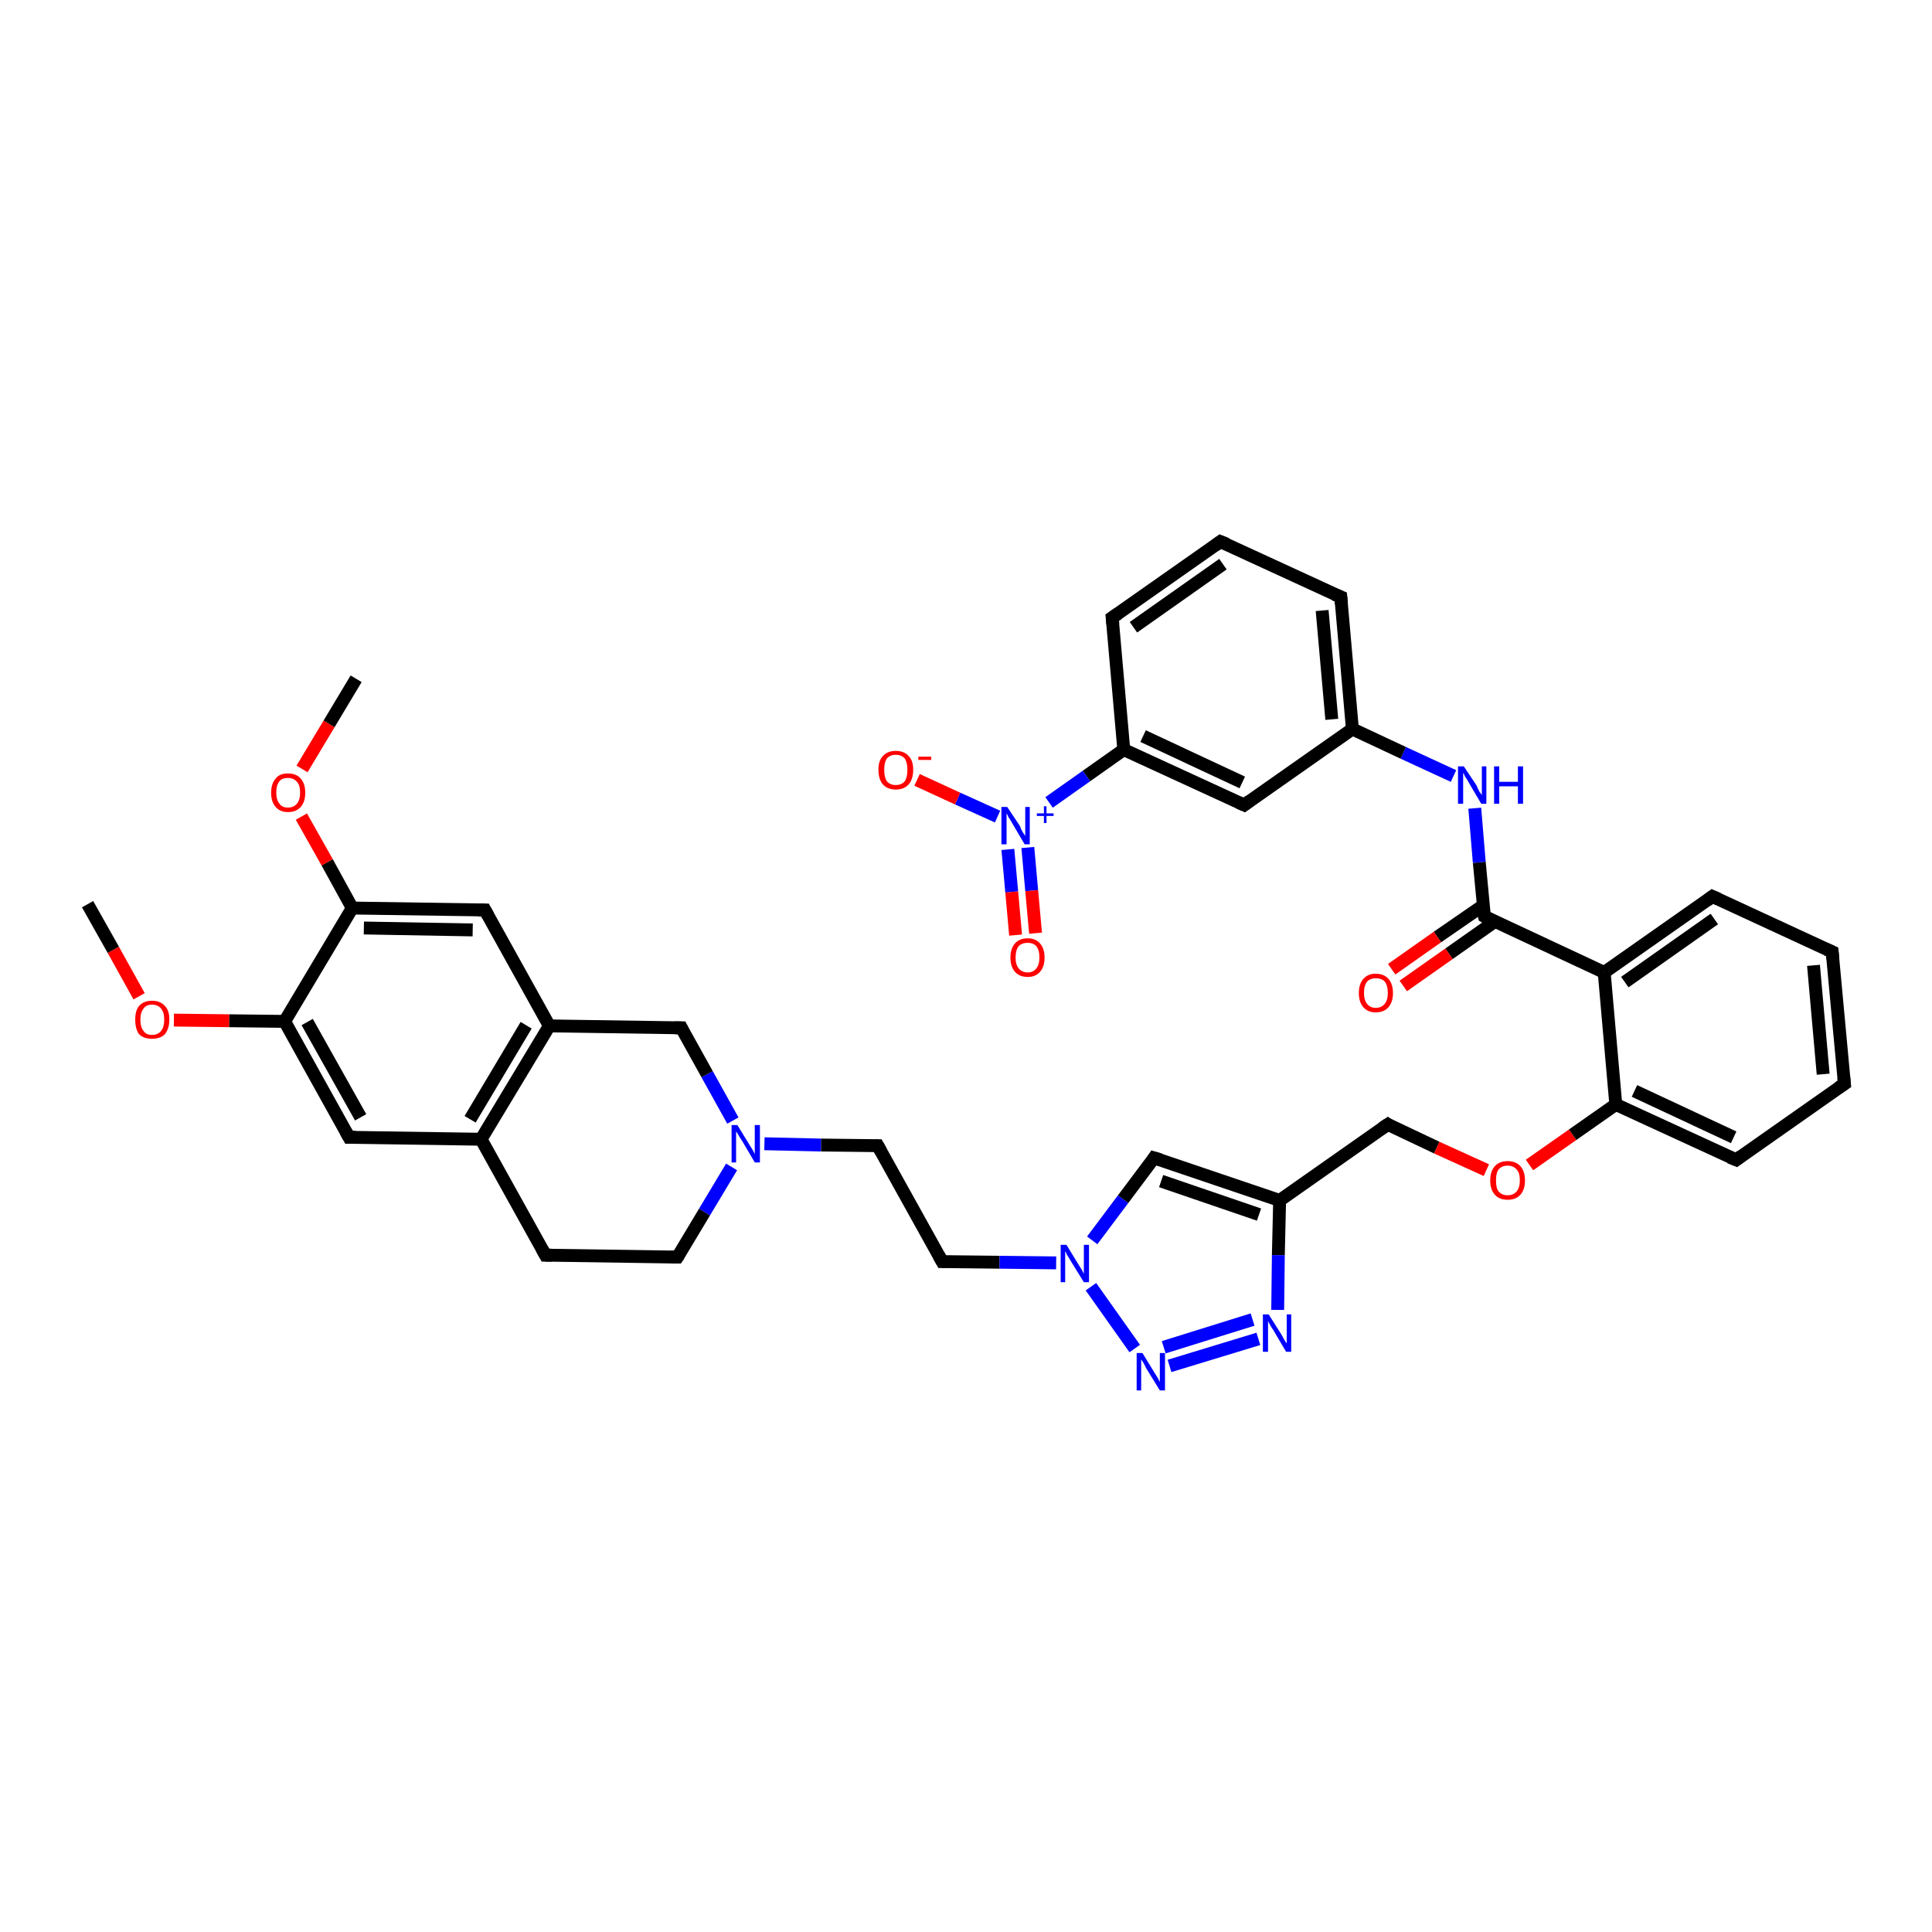 <?xml version='1.0' encoding='iso-8859-1'?>
<svg version='1.1' baseProfile='full'
              xmlns='http://www.w3.org/2000/svg'
                      xmlns:rdkit='http://www.rdkit.org/xml'
                      xmlns:xlink='http://www.w3.org/1999/xlink'
                  xml:space='preserve'
width='300px' height='300px' viewBox='0 0 300 300'>
<!-- END OF HEADER -->
<rect style='opacity:1.0;fill:#FFFFFF;stroke:none' width='300.0' height='300.0' x='0.0' y='0.0'> </rect>
<path class='bond-0 atom-0 atom-1' d='M 13.6,140.4 L 17.6,147.5' style='fill:none;fill-rule:evenodd;stroke:#000000;stroke-width:2.0px;stroke-linecap:butt;stroke-linejoin:miter;stroke-opacity:1' />
<path class='bond-0 atom-0 atom-1' d='M 17.6,147.5 L 21.6,154.7' style='fill:none;fill-rule:evenodd;stroke:#FF0000;stroke-width:2.0px;stroke-linecap:butt;stroke-linejoin:miter;stroke-opacity:1' />
<path class='bond-1 atom-1 atom-2' d='M 27.0,158.4 L 35.6,158.5' style='fill:none;fill-rule:evenodd;stroke:#FF0000;stroke-width:2.0px;stroke-linecap:butt;stroke-linejoin:miter;stroke-opacity:1' />
<path class='bond-1 atom-1 atom-2' d='M 35.6,158.5 L 44.2,158.6' style='fill:none;fill-rule:evenodd;stroke:#000000;stroke-width:2.0px;stroke-linecap:butt;stroke-linejoin:miter;stroke-opacity:1' />
<path class='bond-2 atom-2 atom-3' d='M 44.2,158.6 L 54.2,176.6' style='fill:none;fill-rule:evenodd;stroke:#000000;stroke-width:2.0px;stroke-linecap:butt;stroke-linejoin:miter;stroke-opacity:1' />
<path class='bond-2 atom-2 atom-3' d='M 47.7,158.7 L 56.0,173.5' style='fill:none;fill-rule:evenodd;stroke:#000000;stroke-width:2.0px;stroke-linecap:butt;stroke-linejoin:miter;stroke-opacity:1' />
<path class='bond-3 atom-3 atom-4' d='M 54.2,176.6 L 74.7,176.9' style='fill:none;fill-rule:evenodd;stroke:#000000;stroke-width:2.0px;stroke-linecap:butt;stroke-linejoin:miter;stroke-opacity:1' />
<path class='bond-4 atom-4 atom-5' d='M 74.7,176.9 L 84.7,194.9' style='fill:none;fill-rule:evenodd;stroke:#000000;stroke-width:2.0px;stroke-linecap:butt;stroke-linejoin:miter;stroke-opacity:1' />
<path class='bond-5 atom-5 atom-6' d='M 84.7,194.9 L 105.2,195.2' style='fill:none;fill-rule:evenodd;stroke:#000000;stroke-width:2.0px;stroke-linecap:butt;stroke-linejoin:miter;stroke-opacity:1' />
<path class='bond-6 atom-6 atom-7' d='M 105.2,195.2 L 109.4,188.2' style='fill:none;fill-rule:evenodd;stroke:#000000;stroke-width:2.0px;stroke-linecap:butt;stroke-linejoin:miter;stroke-opacity:1' />
<path class='bond-6 atom-6 atom-7' d='M 109.4,188.2 L 113.6,181.2' style='fill:none;fill-rule:evenodd;stroke:#0000FF;stroke-width:2.0px;stroke-linecap:butt;stroke-linejoin:miter;stroke-opacity:1' />
<path class='bond-7 atom-7 atom-8' d='M 118.7,177.6 L 127.5,177.8' style='fill:none;fill-rule:evenodd;stroke:#0000FF;stroke-width:2.0px;stroke-linecap:butt;stroke-linejoin:miter;stroke-opacity:1' />
<path class='bond-7 atom-7 atom-8' d='M 127.5,177.8 L 136.3,177.9' style='fill:none;fill-rule:evenodd;stroke:#000000;stroke-width:2.0px;stroke-linecap:butt;stroke-linejoin:miter;stroke-opacity:1' />
<path class='bond-8 atom-8 atom-9' d='M 136.3,177.9 L 146.3,195.9' style='fill:none;fill-rule:evenodd;stroke:#000000;stroke-width:2.0px;stroke-linecap:butt;stroke-linejoin:miter;stroke-opacity:1' />
<path class='bond-9 atom-9 atom-10' d='M 146.3,195.9 L 155.2,196.0' style='fill:none;fill-rule:evenodd;stroke:#000000;stroke-width:2.0px;stroke-linecap:butt;stroke-linejoin:miter;stroke-opacity:1' />
<path class='bond-9 atom-9 atom-10' d='M 155.2,196.0 L 164.0,196.1' style='fill:none;fill-rule:evenodd;stroke:#0000FF;stroke-width:2.0px;stroke-linecap:butt;stroke-linejoin:miter;stroke-opacity:1' />
<path class='bond-10 atom-10 atom-11' d='M 169.6,192.6 L 174.4,186.2' style='fill:none;fill-rule:evenodd;stroke:#0000FF;stroke-width:2.0px;stroke-linecap:butt;stroke-linejoin:miter;stroke-opacity:1' />
<path class='bond-10 atom-10 atom-11' d='M 174.4,186.2 L 179.2,179.8' style='fill:none;fill-rule:evenodd;stroke:#000000;stroke-width:2.0px;stroke-linecap:butt;stroke-linejoin:miter;stroke-opacity:1' />
<path class='bond-11 atom-11 atom-12' d='M 179.2,179.8 L 198.7,186.4' style='fill:none;fill-rule:evenodd;stroke:#000000;stroke-width:2.0px;stroke-linecap:butt;stroke-linejoin:miter;stroke-opacity:1' />
<path class='bond-11 atom-11 atom-12' d='M 180.3,183.4 L 195.5,188.6' style='fill:none;fill-rule:evenodd;stroke:#000000;stroke-width:2.0px;stroke-linecap:butt;stroke-linejoin:miter;stroke-opacity:1' />
<path class='bond-12 atom-12 atom-13' d='M 198.7,186.4 L 215.5,174.6' style='fill:none;fill-rule:evenodd;stroke:#000000;stroke-width:2.0px;stroke-linecap:butt;stroke-linejoin:miter;stroke-opacity:1' />
<path class='bond-13 atom-13 atom-14' d='M 215.5,174.6 L 223.1,178.2' style='fill:none;fill-rule:evenodd;stroke:#000000;stroke-width:2.0px;stroke-linecap:butt;stroke-linejoin:miter;stroke-opacity:1' />
<path class='bond-13 atom-13 atom-14' d='M 223.1,178.2 L 230.8,181.7' style='fill:none;fill-rule:evenodd;stroke:#FF0000;stroke-width:2.0px;stroke-linecap:butt;stroke-linejoin:miter;stroke-opacity:1' />
<path class='bond-14 atom-14 atom-15' d='M 237.5,180.9 L 244.2,176.2' style='fill:none;fill-rule:evenodd;stroke:#FF0000;stroke-width:2.0px;stroke-linecap:butt;stroke-linejoin:miter;stroke-opacity:1' />
<path class='bond-14 atom-14 atom-15' d='M 244.2,176.2 L 250.9,171.5' style='fill:none;fill-rule:evenodd;stroke:#000000;stroke-width:2.0px;stroke-linecap:butt;stroke-linejoin:miter;stroke-opacity:1' />
<path class='bond-15 atom-15 atom-16' d='M 250.9,171.5 L 269.6,180.1' style='fill:none;fill-rule:evenodd;stroke:#000000;stroke-width:2.0px;stroke-linecap:butt;stroke-linejoin:miter;stroke-opacity:1' />
<path class='bond-15 atom-15 atom-16' d='M 253.8,169.4 L 269.2,176.6' style='fill:none;fill-rule:evenodd;stroke:#000000;stroke-width:2.0px;stroke-linecap:butt;stroke-linejoin:miter;stroke-opacity:1' />
<path class='bond-16 atom-16 atom-17' d='M 269.6,180.1 L 286.4,168.3' style='fill:none;fill-rule:evenodd;stroke:#000000;stroke-width:2.0px;stroke-linecap:butt;stroke-linejoin:miter;stroke-opacity:1' />
<path class='bond-17 atom-17 atom-18' d='M 286.4,168.3 L 284.5,147.8' style='fill:none;fill-rule:evenodd;stroke:#000000;stroke-width:2.0px;stroke-linecap:butt;stroke-linejoin:miter;stroke-opacity:1' />
<path class='bond-17 atom-17 atom-18' d='M 283.1,166.8 L 281.6,149.9' style='fill:none;fill-rule:evenodd;stroke:#000000;stroke-width:2.0px;stroke-linecap:butt;stroke-linejoin:miter;stroke-opacity:1' />
<path class='bond-18 atom-18 atom-19' d='M 284.5,147.8 L 265.9,139.2' style='fill:none;fill-rule:evenodd;stroke:#000000;stroke-width:2.0px;stroke-linecap:butt;stroke-linejoin:miter;stroke-opacity:1' />
<path class='bond-19 atom-19 atom-20' d='M 265.9,139.2 L 249.1,151.0' style='fill:none;fill-rule:evenodd;stroke:#000000;stroke-width:2.0px;stroke-linecap:butt;stroke-linejoin:miter;stroke-opacity:1' />
<path class='bond-19 atom-19 atom-20' d='M 266.2,142.7 L 252.3,152.5' style='fill:none;fill-rule:evenodd;stroke:#000000;stroke-width:2.0px;stroke-linecap:butt;stroke-linejoin:miter;stroke-opacity:1' />
<path class='bond-20 atom-20 atom-21' d='M 249.1,151.0 L 230.5,142.3' style='fill:none;fill-rule:evenodd;stroke:#000000;stroke-width:2.0px;stroke-linecap:butt;stroke-linejoin:miter;stroke-opacity:1' />
<path class='bond-21 atom-21 atom-22' d='M 230.3,140.6 L 223.2,145.5' style='fill:none;fill-rule:evenodd;stroke:#000000;stroke-width:2.0px;stroke-linecap:butt;stroke-linejoin:miter;stroke-opacity:1' />
<path class='bond-21 atom-21 atom-22' d='M 223.2,145.5 L 216.1,150.5' style='fill:none;fill-rule:evenodd;stroke:#FF0000;stroke-width:2.0px;stroke-linecap:butt;stroke-linejoin:miter;stroke-opacity:1' />
<path class='bond-21 atom-21 atom-22' d='M 232.1,143.1 L 225.0,148.1' style='fill:none;fill-rule:evenodd;stroke:#000000;stroke-width:2.0px;stroke-linecap:butt;stroke-linejoin:miter;stroke-opacity:1' />
<path class='bond-21 atom-21 atom-22' d='M 225.0,148.1 L 217.9,153.1' style='fill:none;fill-rule:evenodd;stroke:#FF0000;stroke-width:2.0px;stroke-linecap:butt;stroke-linejoin:miter;stroke-opacity:1' />
<path class='bond-22 atom-21 atom-23' d='M 230.5,142.3 L 229.7,133.9' style='fill:none;fill-rule:evenodd;stroke:#000000;stroke-width:2.0px;stroke-linecap:butt;stroke-linejoin:miter;stroke-opacity:1' />
<path class='bond-22 atom-21 atom-23' d='M 229.7,133.9 L 229.0,125.5' style='fill:none;fill-rule:evenodd;stroke:#0000FF;stroke-width:2.0px;stroke-linecap:butt;stroke-linejoin:miter;stroke-opacity:1' />
<path class='bond-23 atom-23 atom-24' d='M 225.7,120.5 L 217.9,116.9' style='fill:none;fill-rule:evenodd;stroke:#0000FF;stroke-width:2.0px;stroke-linecap:butt;stroke-linejoin:miter;stroke-opacity:1' />
<path class='bond-23 atom-23 atom-24' d='M 217.9,116.9 L 210.0,113.2' style='fill:none;fill-rule:evenodd;stroke:#000000;stroke-width:2.0px;stroke-linecap:butt;stroke-linejoin:miter;stroke-opacity:1' />
<path class='bond-24 atom-24 atom-25' d='M 210.0,113.2 L 208.2,92.7' style='fill:none;fill-rule:evenodd;stroke:#000000;stroke-width:2.0px;stroke-linecap:butt;stroke-linejoin:miter;stroke-opacity:1' />
<path class='bond-24 atom-24 atom-25' d='M 206.8,111.7 L 205.3,94.8' style='fill:none;fill-rule:evenodd;stroke:#000000;stroke-width:2.0px;stroke-linecap:butt;stroke-linejoin:miter;stroke-opacity:1' />
<path class='bond-25 atom-25 atom-26' d='M 208.2,92.7 L 189.5,84.1' style='fill:none;fill-rule:evenodd;stroke:#000000;stroke-width:2.0px;stroke-linecap:butt;stroke-linejoin:miter;stroke-opacity:1' />
<path class='bond-26 atom-26 atom-27' d='M 189.5,84.1 L 172.7,95.9' style='fill:none;fill-rule:evenodd;stroke:#000000;stroke-width:2.0px;stroke-linecap:butt;stroke-linejoin:miter;stroke-opacity:1' />
<path class='bond-26 atom-26 atom-27' d='M 189.9,87.6 L 176.0,97.4' style='fill:none;fill-rule:evenodd;stroke:#000000;stroke-width:2.0px;stroke-linecap:butt;stroke-linejoin:miter;stroke-opacity:1' />
<path class='bond-27 atom-27 atom-28' d='M 172.7,95.9 L 174.5,116.4' style='fill:none;fill-rule:evenodd;stroke:#000000;stroke-width:2.0px;stroke-linecap:butt;stroke-linejoin:miter;stroke-opacity:1' />
<path class='bond-28 atom-28 atom-29' d='M 174.5,116.4 L 193.2,125.0' style='fill:none;fill-rule:evenodd;stroke:#000000;stroke-width:2.0px;stroke-linecap:butt;stroke-linejoin:miter;stroke-opacity:1' />
<path class='bond-28 atom-28 atom-29' d='M 177.5,114.3 L 192.9,121.5' style='fill:none;fill-rule:evenodd;stroke:#000000;stroke-width:2.0px;stroke-linecap:butt;stroke-linejoin:miter;stroke-opacity:1' />
<path class='bond-29 atom-28 atom-30' d='M 174.5,116.4 L 168.7,120.5' style='fill:none;fill-rule:evenodd;stroke:#000000;stroke-width:2.0px;stroke-linecap:butt;stroke-linejoin:miter;stroke-opacity:1' />
<path class='bond-29 atom-28 atom-30' d='M 168.7,120.5 L 162.9,124.6' style='fill:none;fill-rule:evenodd;stroke:#0000FF;stroke-width:2.0px;stroke-linecap:butt;stroke-linejoin:miter;stroke-opacity:1' />
<path class='bond-30 atom-30 atom-31' d='M 154.9,126.8 L 148.7,124.0' style='fill:none;fill-rule:evenodd;stroke:#0000FF;stroke-width:2.0px;stroke-linecap:butt;stroke-linejoin:miter;stroke-opacity:1' />
<path class='bond-30 atom-30 atom-31' d='M 148.7,124.0 L 142.4,121.1' style='fill:none;fill-rule:evenodd;stroke:#FF0000;stroke-width:2.0px;stroke-linecap:butt;stroke-linejoin:miter;stroke-opacity:1' />
<path class='bond-31 atom-30 atom-32' d='M 156.5,131.9 L 157.1,138.5' style='fill:none;fill-rule:evenodd;stroke:#0000FF;stroke-width:2.0px;stroke-linecap:butt;stroke-linejoin:miter;stroke-opacity:1' />
<path class='bond-31 atom-30 atom-32' d='M 157.1,138.5 L 157.7,145.2' style='fill:none;fill-rule:evenodd;stroke:#FF0000;stroke-width:2.0px;stroke-linecap:butt;stroke-linejoin:miter;stroke-opacity:1' />
<path class='bond-31 atom-30 atom-32' d='M 159.6,131.6 L 160.2,138.3' style='fill:none;fill-rule:evenodd;stroke:#0000FF;stroke-width:2.0px;stroke-linecap:butt;stroke-linejoin:miter;stroke-opacity:1' />
<path class='bond-31 atom-30 atom-32' d='M 160.2,138.3 L 160.8,144.9' style='fill:none;fill-rule:evenodd;stroke:#FF0000;stroke-width:2.0px;stroke-linecap:butt;stroke-linejoin:miter;stroke-opacity:1' />
<path class='bond-32 atom-12 atom-33' d='M 198.7,186.4 L 198.5,194.9' style='fill:none;fill-rule:evenodd;stroke:#000000;stroke-width:2.0px;stroke-linecap:butt;stroke-linejoin:miter;stroke-opacity:1' />
<path class='bond-32 atom-12 atom-33' d='M 198.5,194.9 L 198.4,203.4' style='fill:none;fill-rule:evenodd;stroke:#0000FF;stroke-width:2.0px;stroke-linecap:butt;stroke-linejoin:miter;stroke-opacity:1' />
<path class='bond-33 atom-33 atom-34' d='M 195.4,207.9 L 181.6,212.1' style='fill:none;fill-rule:evenodd;stroke:#0000FF;stroke-width:2.0px;stroke-linecap:butt;stroke-linejoin:miter;stroke-opacity:1' />
<path class='bond-33 atom-33 atom-34' d='M 194.5,204.9 L 180.7,209.2' style='fill:none;fill-rule:evenodd;stroke:#0000FF;stroke-width:2.0px;stroke-linecap:butt;stroke-linejoin:miter;stroke-opacity:1' />
<path class='bond-34 atom-7 atom-35' d='M 113.8,174.0 L 109.8,166.8' style='fill:none;fill-rule:evenodd;stroke:#0000FF;stroke-width:2.0px;stroke-linecap:butt;stroke-linejoin:miter;stroke-opacity:1' />
<path class='bond-34 atom-7 atom-35' d='M 109.8,166.8 L 105.8,159.6' style='fill:none;fill-rule:evenodd;stroke:#000000;stroke-width:2.0px;stroke-linecap:butt;stroke-linejoin:miter;stroke-opacity:1' />
<path class='bond-35 atom-35 atom-36' d='M 105.8,159.6 L 85.3,159.3' style='fill:none;fill-rule:evenodd;stroke:#000000;stroke-width:2.0px;stroke-linecap:butt;stroke-linejoin:miter;stroke-opacity:1' />
<path class='bond-36 atom-36 atom-37' d='M 85.3,159.3 L 75.3,141.3' style='fill:none;fill-rule:evenodd;stroke:#000000;stroke-width:2.0px;stroke-linecap:butt;stroke-linejoin:miter;stroke-opacity:1' />
<path class='bond-37 atom-37 atom-38' d='M 75.3,141.3 L 54.7,141.0' style='fill:none;fill-rule:evenodd;stroke:#000000;stroke-width:2.0px;stroke-linecap:butt;stroke-linejoin:miter;stroke-opacity:1' />
<path class='bond-37 atom-37 atom-38' d='M 73.4,144.4 L 56.5,144.1' style='fill:none;fill-rule:evenodd;stroke:#000000;stroke-width:2.0px;stroke-linecap:butt;stroke-linejoin:miter;stroke-opacity:1' />
<path class='bond-38 atom-38 atom-39' d='M 54.7,141.0 L 50.8,133.9' style='fill:none;fill-rule:evenodd;stroke:#000000;stroke-width:2.0px;stroke-linecap:butt;stroke-linejoin:miter;stroke-opacity:1' />
<path class='bond-38 atom-38 atom-39' d='M 50.8,133.9 L 46.8,126.8' style='fill:none;fill-rule:evenodd;stroke:#FF0000;stroke-width:2.0px;stroke-linecap:butt;stroke-linejoin:miter;stroke-opacity:1' />
<path class='bond-39 atom-39 atom-40' d='M 46.9,119.4 L 51.1,112.4' style='fill:none;fill-rule:evenodd;stroke:#FF0000;stroke-width:2.0px;stroke-linecap:butt;stroke-linejoin:miter;stroke-opacity:1' />
<path class='bond-39 atom-39 atom-40' d='M 51.1,112.4 L 55.3,105.4' style='fill:none;fill-rule:evenodd;stroke:#000000;stroke-width:2.0px;stroke-linecap:butt;stroke-linejoin:miter;stroke-opacity:1' />
<path class='bond-40 atom-38 atom-2' d='M 54.7,141.0 L 44.2,158.6' style='fill:none;fill-rule:evenodd;stroke:#000000;stroke-width:2.0px;stroke-linecap:butt;stroke-linejoin:miter;stroke-opacity:1' />
<path class='bond-41 atom-36 atom-4' d='M 85.3,159.3 L 74.7,176.9' style='fill:none;fill-rule:evenodd;stroke:#000000;stroke-width:2.0px;stroke-linecap:butt;stroke-linejoin:miter;stroke-opacity:1' />
<path class='bond-41 atom-36 atom-4' d='M 81.7,159.2 L 73.0,173.8' style='fill:none;fill-rule:evenodd;stroke:#000000;stroke-width:2.0px;stroke-linecap:butt;stroke-linejoin:miter;stroke-opacity:1' />
<path class='bond-42 atom-34 atom-10' d='M 176.2,209.4 L 169.4,199.8' style='fill:none;fill-rule:evenodd;stroke:#0000FF;stroke-width:2.0px;stroke-linecap:butt;stroke-linejoin:miter;stroke-opacity:1' />
<path class='bond-43 atom-20 atom-15' d='M 249.1,151.0 L 250.9,171.5' style='fill:none;fill-rule:evenodd;stroke:#000000;stroke-width:2.0px;stroke-linecap:butt;stroke-linejoin:miter;stroke-opacity:1' />
<path class='bond-44 atom-29 atom-24' d='M 193.2,125.0 L 210.0,113.2' style='fill:none;fill-rule:evenodd;stroke:#000000;stroke-width:2.0px;stroke-linecap:butt;stroke-linejoin:miter;stroke-opacity:1' />
<path d='M 53.7,175.7 L 54.2,176.6 L 55.2,176.6' style='fill:none;stroke:#000000;stroke-width:2.0px;stroke-linecap:butt;stroke-linejoin:miter;stroke-opacity:1;' />
<path d='M 84.2,194.0 L 84.7,194.9 L 85.7,194.9' style='fill:none;stroke:#000000;stroke-width:2.0px;stroke-linecap:butt;stroke-linejoin:miter;stroke-opacity:1;' />
<path d='M 104.2,195.2 L 105.2,195.2 L 105.4,194.9' style='fill:none;stroke:#000000;stroke-width:2.0px;stroke-linecap:butt;stroke-linejoin:miter;stroke-opacity:1;' />
<path d='M 135.9,177.9 L 136.3,177.9 L 136.8,178.8' style='fill:none;stroke:#000000;stroke-width:2.0px;stroke-linecap:butt;stroke-linejoin:miter;stroke-opacity:1;' />
<path d='M 145.8,195.0 L 146.3,195.9 L 146.8,195.9' style='fill:none;stroke:#000000;stroke-width:2.0px;stroke-linecap:butt;stroke-linejoin:miter;stroke-opacity:1;' />
<path d='M 179.0,180.1 L 179.2,179.8 L 180.2,180.1' style='fill:none;stroke:#000000;stroke-width:2.0px;stroke-linecap:butt;stroke-linejoin:miter;stroke-opacity:1;' />
<path d='M 214.6,175.2 L 215.5,174.6 L 215.8,174.8' style='fill:none;stroke:#000000;stroke-width:2.0px;stroke-linecap:butt;stroke-linejoin:miter;stroke-opacity:1;' />
<path d='M 268.6,179.7 L 269.6,180.1 L 270.4,179.5' style='fill:none;stroke:#000000;stroke-width:2.0px;stroke-linecap:butt;stroke-linejoin:miter;stroke-opacity:1;' />
<path d='M 285.5,168.9 L 286.4,168.3 L 286.3,167.3' style='fill:none;stroke:#000000;stroke-width:2.0px;stroke-linecap:butt;stroke-linejoin:miter;stroke-opacity:1;' />
<path d='M 284.6,148.9 L 284.5,147.8 L 283.6,147.4' style='fill:none;stroke:#000000;stroke-width:2.0px;stroke-linecap:butt;stroke-linejoin:miter;stroke-opacity:1;' />
<path d='M 266.8,139.6 L 265.9,139.2 L 265.1,139.8' style='fill:none;stroke:#000000;stroke-width:2.0px;stroke-linecap:butt;stroke-linejoin:miter;stroke-opacity:1;' />
<path d='M 231.4,142.8 L 230.5,142.3 L 230.4,141.9' style='fill:none;stroke:#000000;stroke-width:2.0px;stroke-linecap:butt;stroke-linejoin:miter;stroke-opacity:1;' />
<path d='M 208.3,93.8 L 208.2,92.7 L 207.2,92.3' style='fill:none;stroke:#000000;stroke-width:2.0px;stroke-linecap:butt;stroke-linejoin:miter;stroke-opacity:1;' />
<path d='M 190.5,84.5 L 189.5,84.1 L 188.7,84.7' style='fill:none;stroke:#000000;stroke-width:2.0px;stroke-linecap:butt;stroke-linejoin:miter;stroke-opacity:1;' />
<path d='M 173.6,95.3 L 172.7,95.9 L 172.8,96.9' style='fill:none;stroke:#000000;stroke-width:2.0px;stroke-linecap:butt;stroke-linejoin:miter;stroke-opacity:1;' />
<path d='M 192.3,124.6 L 193.2,125.0 L 194.0,124.4' style='fill:none;stroke:#000000;stroke-width:2.0px;stroke-linecap:butt;stroke-linejoin:miter;stroke-opacity:1;' />
<path d='M 106.0,160.0 L 105.8,159.6 L 104.8,159.6' style='fill:none;stroke:#000000;stroke-width:2.0px;stroke-linecap:butt;stroke-linejoin:miter;stroke-opacity:1;' />
<path d='M 75.8,142.2 L 75.3,141.3 L 74.2,141.3' style='fill:none;stroke:#000000;stroke-width:2.0px;stroke-linecap:butt;stroke-linejoin:miter;stroke-opacity:1;' />
<path class='atom-1' d='M 21.0 158.3
Q 21.0 156.9, 21.6 156.2
Q 22.3 155.4, 23.6 155.4
Q 24.9 155.4, 25.6 156.2
Q 26.3 156.9, 26.3 158.3
Q 26.3 159.7, 25.6 160.6
Q 24.9 161.3, 23.6 161.3
Q 22.3 161.3, 21.6 160.6
Q 21.0 159.8, 21.0 158.3
M 23.6 160.7
Q 24.5 160.7, 25.0 160.1
Q 25.5 159.5, 25.5 158.3
Q 25.5 157.2, 25.0 156.6
Q 24.5 156.0, 23.6 156.0
Q 22.7 156.0, 22.3 156.6
Q 21.8 157.2, 21.8 158.3
Q 21.8 159.5, 22.3 160.1
Q 22.7 160.7, 23.6 160.7
' fill='#FF0000'/>
<path class='atom-7' d='M 114.5 174.7
L 116.4 177.8
Q 116.6 178.1, 116.9 178.6
Q 117.2 179.2, 117.2 179.2
L 117.2 174.7
L 118.0 174.7
L 118.0 180.5
L 117.2 180.5
L 115.2 177.1
Q 114.9 176.7, 114.7 176.3
Q 114.4 175.8, 114.3 175.7
L 114.3 180.5
L 113.6 180.5
L 113.6 174.7
L 114.5 174.7
' fill='#0000FF'/>
<path class='atom-10' d='M 165.6 193.3
L 167.5 196.4
Q 167.7 196.7, 168.0 197.2
Q 168.3 197.8, 168.3 197.8
L 168.3 193.3
L 169.1 193.3
L 169.1 199.1
L 168.3 199.1
L 166.2 195.7
Q 166.0 195.3, 165.7 194.9
Q 165.5 194.4, 165.4 194.3
L 165.4 199.1
L 164.7 199.1
L 164.7 193.3
L 165.6 193.3
' fill='#0000FF'/>
<path class='atom-14' d='M 231.4 183.3
Q 231.4 181.9, 232.1 181.1
Q 232.8 180.3, 234.1 180.3
Q 235.4 180.3, 236.1 181.1
Q 236.8 181.9, 236.8 183.3
Q 236.8 184.7, 236.1 185.5
Q 235.4 186.3, 234.1 186.3
Q 232.8 186.3, 232.1 185.5
Q 231.4 184.7, 231.4 183.3
M 234.1 185.6
Q 235.0 185.6, 235.5 185.0
Q 236.0 184.4, 236.0 183.3
Q 236.0 182.1, 235.5 181.6
Q 235.0 181.0, 234.1 181.0
Q 233.2 181.0, 232.7 181.6
Q 232.3 182.1, 232.3 183.3
Q 232.3 184.5, 232.7 185.0
Q 233.2 185.6, 234.1 185.6
' fill='#FF0000'/>
<path class='atom-22' d='M 211.0 154.2
Q 211.0 152.8, 211.7 152.0
Q 212.4 151.2, 213.6 151.2
Q 214.9 151.2, 215.6 152.0
Q 216.3 152.8, 216.3 154.2
Q 216.3 155.6, 215.6 156.4
Q 214.9 157.2, 213.6 157.2
Q 212.4 157.2, 211.7 156.4
Q 211.0 155.6, 211.0 154.2
M 213.6 156.5
Q 214.5 156.5, 215.0 155.9
Q 215.5 155.3, 215.5 154.2
Q 215.5 153.0, 215.0 152.4
Q 214.5 151.9, 213.6 151.9
Q 212.8 151.9, 212.3 152.4
Q 211.8 153.0, 211.8 154.2
Q 211.8 155.3, 212.3 155.9
Q 212.8 156.5, 213.6 156.5
' fill='#FF0000'/>
<path class='atom-23' d='M 227.3 119.0
L 229.3 122.0
Q 229.4 122.3, 229.7 122.9
Q 230.1 123.4, 230.1 123.5
L 230.1 119.0
L 230.8 119.0
L 230.8 124.8
L 230.0 124.8
L 228.0 121.4
Q 227.8 121.0, 227.5 120.6
Q 227.3 120.1, 227.2 120.0
L 227.2 124.8
L 226.4 124.8
L 226.4 119.0
L 227.3 119.0
' fill='#0000FF'/>
<path class='atom-23' d='M 232.0 119.0
L 232.8 119.0
L 232.8 121.4
L 235.7 121.4
L 235.7 119.0
L 236.5 119.0
L 236.5 124.8
L 235.7 124.8
L 235.7 122.1
L 232.8 122.1
L 232.8 124.8
L 232.0 124.8
L 232.0 119.0
' fill='#0000FF'/>
<path class='atom-30' d='M 156.4 125.3
L 158.4 128.3
Q 158.5 128.7, 158.8 129.2
Q 159.2 129.8, 159.2 129.8
L 159.2 125.3
L 159.9 125.3
L 159.9 131.1
L 159.1 131.1
L 157.1 127.7
Q 156.9 127.3, 156.6 126.9
Q 156.4 126.4, 156.3 126.3
L 156.3 131.1
L 155.5 131.1
L 155.5 125.3
L 156.4 125.3
' fill='#0000FF'/>
<path class='atom-30' d='M 161.0 126.3
L 162.1 126.3
L 162.1 125.2
L 162.5 125.2
L 162.5 126.3
L 163.6 126.3
L 163.6 126.7
L 162.5 126.7
L 162.5 127.8
L 162.1 127.8
L 162.1 126.7
L 161.0 126.7
L 161.0 126.3
' fill='#0000FF'/>
<path class='atom-31' d='M 136.4 119.5
Q 136.4 118.1, 137.1 117.4
Q 137.8 116.6, 139.1 116.6
Q 140.4 116.6, 141.1 117.4
Q 141.8 118.1, 141.8 119.5
Q 141.8 121.0, 141.1 121.8
Q 140.4 122.6, 139.1 122.6
Q 137.8 122.6, 137.1 121.8
Q 136.4 121.0, 136.4 119.5
M 139.1 121.9
Q 140.0 121.9, 140.5 121.3
Q 140.9 120.7, 140.9 119.5
Q 140.9 118.4, 140.5 117.8
Q 140.0 117.2, 139.1 117.2
Q 138.2 117.2, 137.7 117.8
Q 137.3 118.4, 137.3 119.5
Q 137.3 120.7, 137.7 121.3
Q 138.2 121.9, 139.1 121.9
' fill='#FF0000'/>
<path class='atom-31' d='M 142.6 117.5
L 144.6 117.5
L 144.6 118.0
L 142.6 118.0
L 142.6 117.5
' fill='#FF0000'/>
<path class='atom-32' d='M 156.9 148.7
Q 156.9 147.3, 157.6 146.5
Q 158.3 145.7, 159.6 145.7
Q 160.8 145.7, 161.5 146.5
Q 162.2 147.3, 162.2 148.7
Q 162.2 150.1, 161.5 150.9
Q 160.8 151.7, 159.6 151.7
Q 158.3 151.7, 157.6 150.9
Q 156.9 150.1, 156.9 148.7
M 159.6 151.0
Q 160.4 151.0, 160.9 150.4
Q 161.4 149.8, 161.4 148.7
Q 161.4 147.5, 160.9 146.9
Q 160.4 146.4, 159.6 146.4
Q 158.7 146.4, 158.2 146.9
Q 157.7 147.5, 157.7 148.7
Q 157.7 149.8, 158.2 150.4
Q 158.7 151.0, 159.6 151.0
' fill='#FF0000'/>
<path class='atom-33' d='M 197.0 204.1
L 198.9 207.1
Q 199.1 207.4, 199.4 208.0
Q 199.7 208.5, 199.8 208.6
L 199.8 204.1
L 200.5 204.1
L 200.5 209.9
L 199.7 209.9
L 197.7 206.5
Q 197.4 206.1, 197.2 205.7
Q 196.9 205.2, 196.9 205.1
L 196.9 209.9
L 196.1 209.9
L 196.1 204.1
L 197.0 204.1
' fill='#0000FF'/>
<path class='atom-34' d='M 177.4 210.1
L 179.3 213.2
Q 179.5 213.5, 179.8 214.0
Q 180.1 214.6, 180.1 214.6
L 180.1 210.1
L 180.9 210.1
L 180.9 215.9
L 180.1 215.9
L 178.0 212.5
Q 177.8 212.1, 177.6 211.7
Q 177.3 211.2, 177.2 211.1
L 177.2 215.9
L 176.5 215.9
L 176.5 210.1
L 177.4 210.1
' fill='#0000FF'/>
<path class='atom-39' d='M 42.1 123.1
Q 42.1 121.7, 42.8 120.9
Q 43.4 120.1, 44.7 120.1
Q 46.0 120.1, 46.7 120.9
Q 47.4 121.7, 47.4 123.1
Q 47.4 124.5, 46.7 125.3
Q 46.0 126.1, 44.7 126.1
Q 43.5 126.1, 42.8 125.3
Q 42.1 124.5, 42.1 123.1
M 44.7 125.4
Q 45.6 125.4, 46.1 124.8
Q 46.6 124.2, 46.6 123.1
Q 46.6 121.9, 46.1 121.4
Q 45.6 120.8, 44.7 120.8
Q 43.8 120.8, 43.4 121.3
Q 42.9 121.9, 42.9 123.1
Q 42.9 124.2, 43.4 124.8
Q 43.8 125.4, 44.7 125.4
' fill='#FF0000'/>
</svg>
